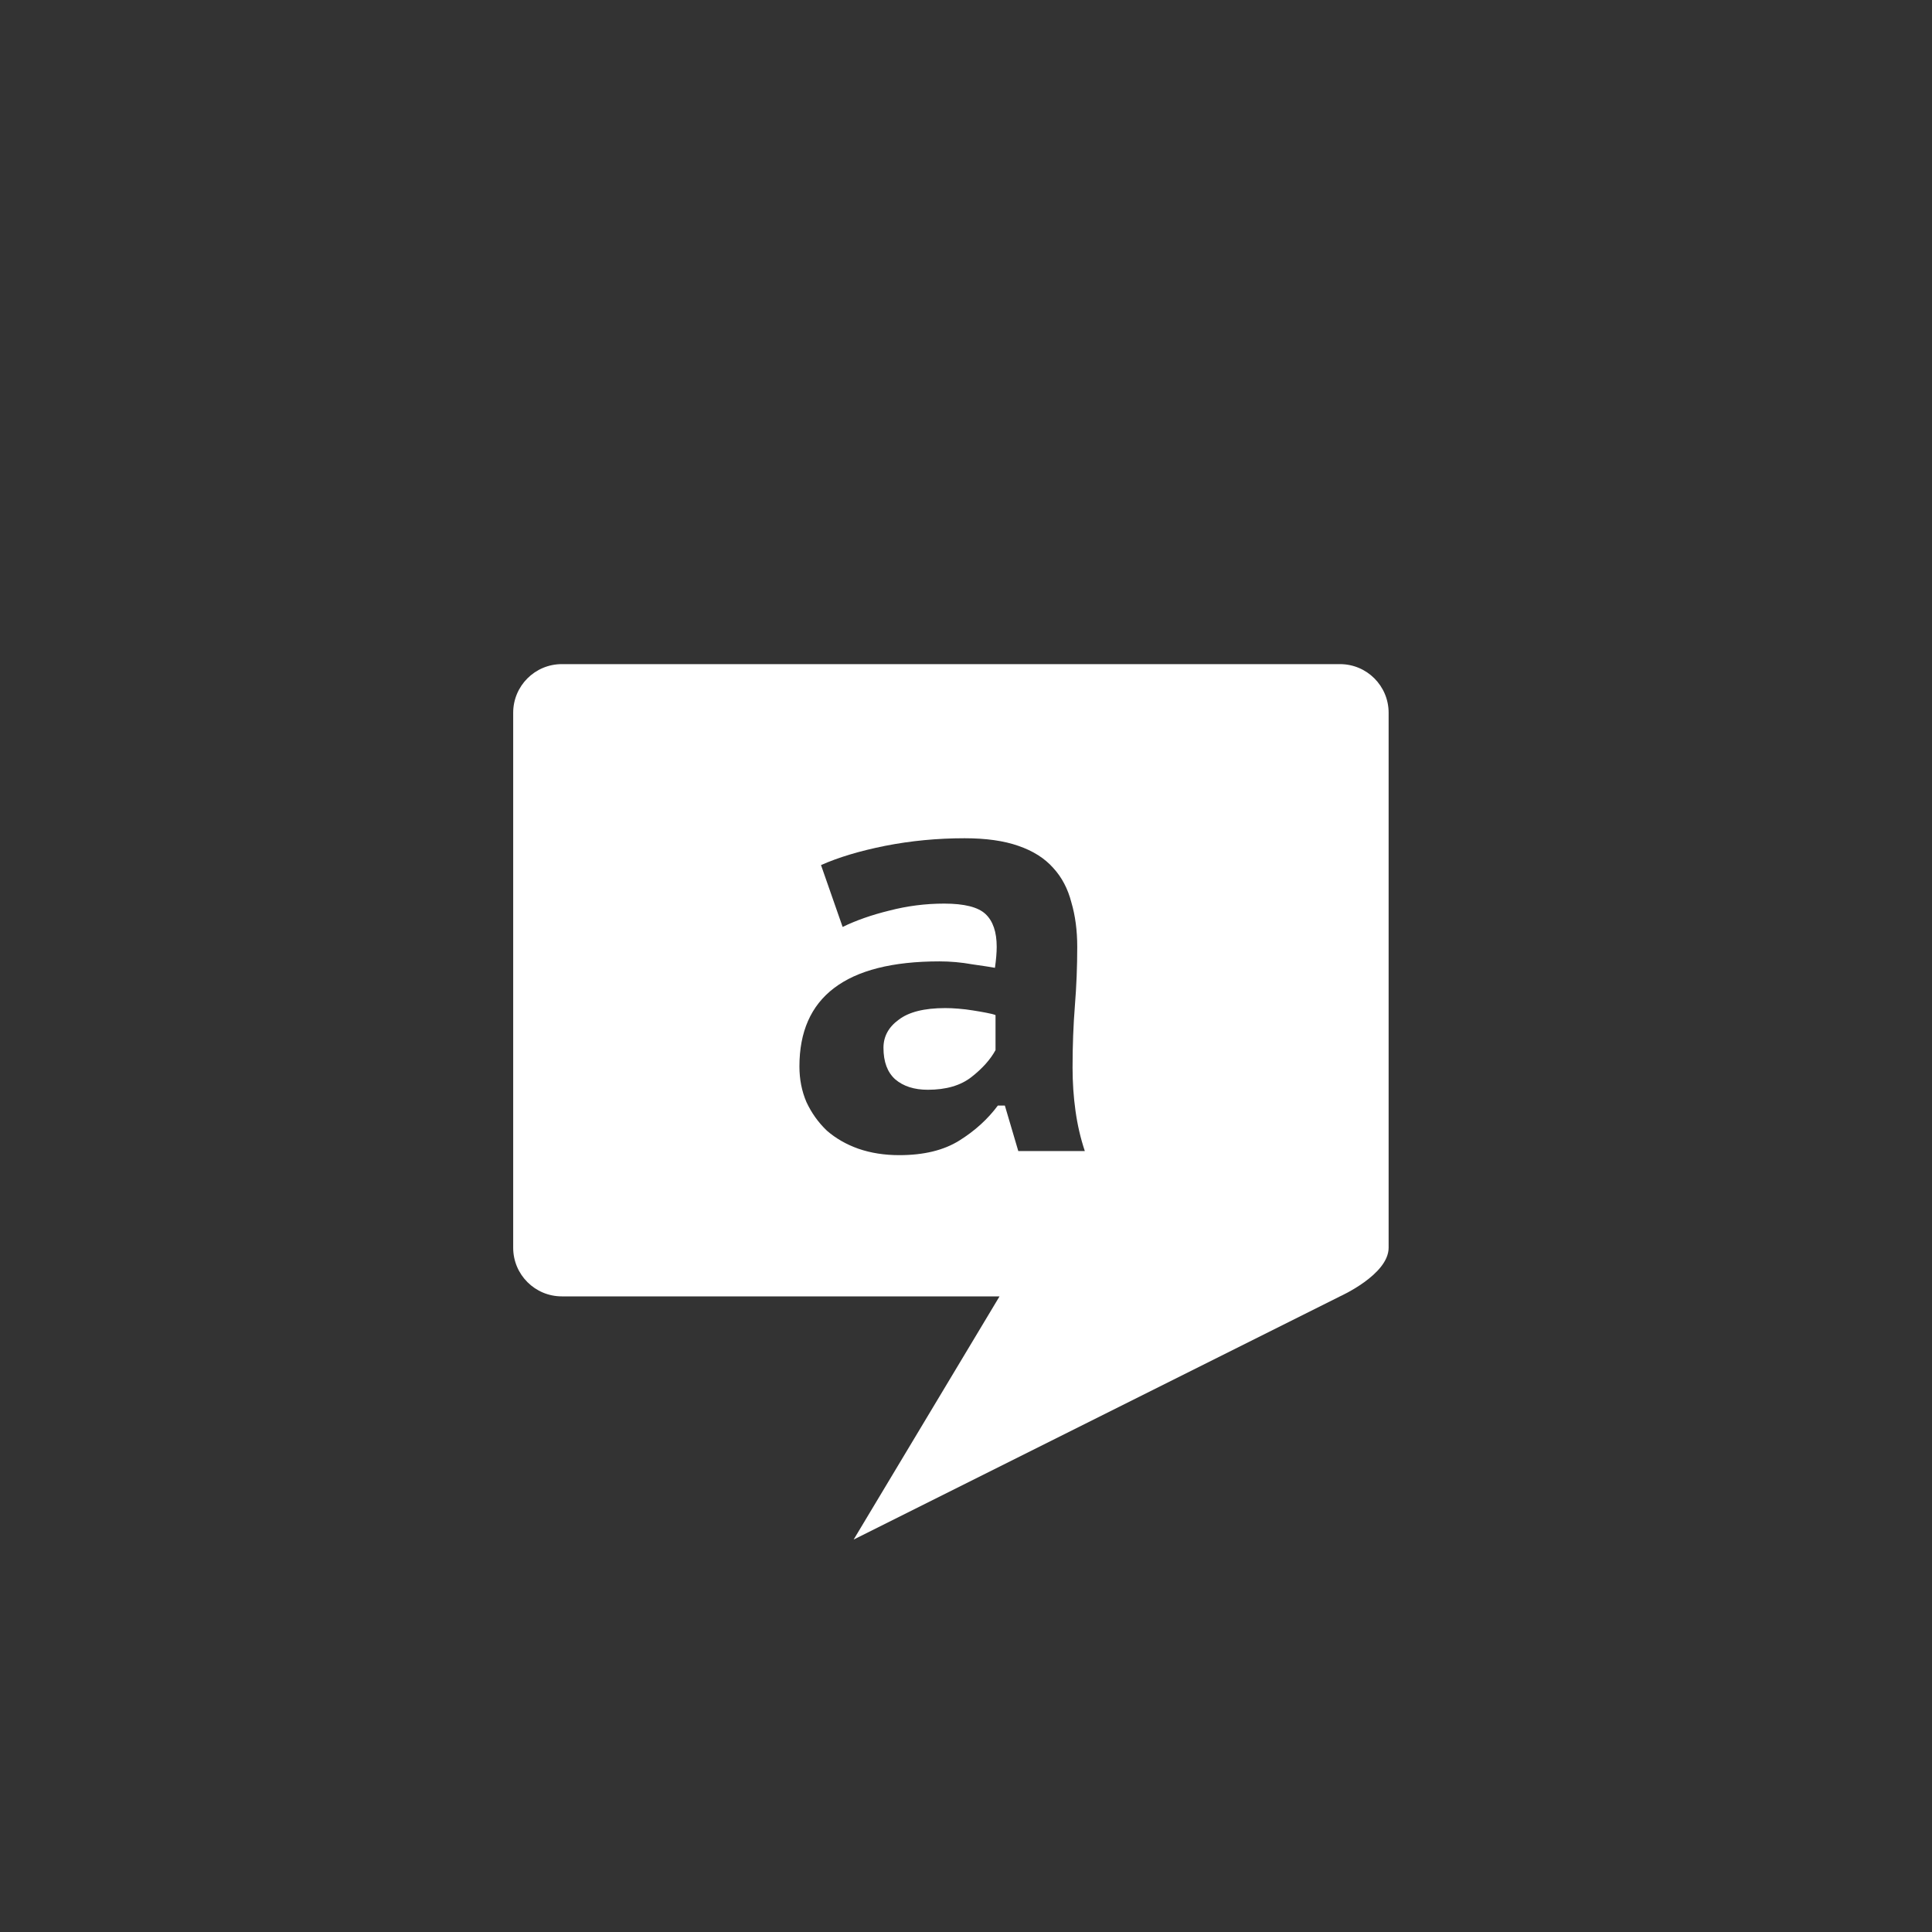<svg width="64" height="64" viewBox="0 0 64 64" fill="none" xmlns="http://www.w3.org/2000/svg">
<rect x="0" y="0" width="64" height="64" fill="#333333" stroke="none"/>
<path fill-rule="evenodd" clip-rule="evenodd" d="M18.611 22C17.721 22 17 22.721 17 23.611V41.333C17 42.223 17.721 42.944 18.611 42.944H33.111L28.278 51L44.389 42.944C44.389 42.944 46 42.223 46 41.333V23.611C46 22.721 45.279 22 44.389 22H18.611ZM29.324 28.019C28.486 28.187 27.777 28.399 27.197 28.657L27.913 30.706C28.364 30.487 28.879 30.307 29.459 30.165C30.052 30.011 30.658 29.933 31.277 29.933C31.947 29.933 32.404 30.049 32.649 30.281C32.894 30.513 33.017 30.874 33.017 31.364C33.017 31.557 32.997 31.789 32.959 32.06C32.817 32.034 32.566 31.995 32.205 31.944C31.844 31.879 31.483 31.847 31.122 31.847C29.562 31.847 28.396 32.144 27.623 32.736C26.862 33.316 26.482 34.18 26.482 35.327C26.482 35.752 26.559 36.146 26.714 36.507C26.882 36.867 27.107 37.183 27.391 37.454C27.687 37.712 28.035 37.911 28.435 38.053C28.847 38.195 29.298 38.266 29.788 38.266C30.6 38.266 31.264 38.105 31.779 37.782C32.295 37.46 32.72 37.074 33.055 36.623H33.287L33.732 38.13H35.936C35.794 37.705 35.691 37.261 35.627 36.797C35.562 36.333 35.53 35.856 35.53 35.366C35.53 34.644 35.556 33.961 35.607 33.316C35.659 32.672 35.685 32.021 35.685 31.364C35.685 30.823 35.62 30.333 35.491 29.895C35.375 29.443 35.176 29.063 34.892 28.754C34.608 28.432 34.222 28.187 33.732 28.019C33.255 27.852 32.662 27.768 31.953 27.768C31.051 27.768 30.175 27.852 29.324 28.019ZM32.185 35.675C31.825 35.959 31.341 36.1 30.735 36.1C30.284 36.1 29.923 35.984 29.653 35.752C29.395 35.52 29.266 35.172 29.266 34.709C29.266 34.335 29.434 34.025 29.769 33.781C30.104 33.523 30.619 33.394 31.315 33.394C31.444 33.394 31.586 33.4 31.741 33.413C31.908 33.426 32.069 33.445 32.224 33.471C32.392 33.497 32.54 33.523 32.669 33.548C32.81 33.574 32.914 33.6 32.978 33.626V34.786C32.81 35.095 32.546 35.392 32.185 35.675Z" fill="white"/>
</svg>
